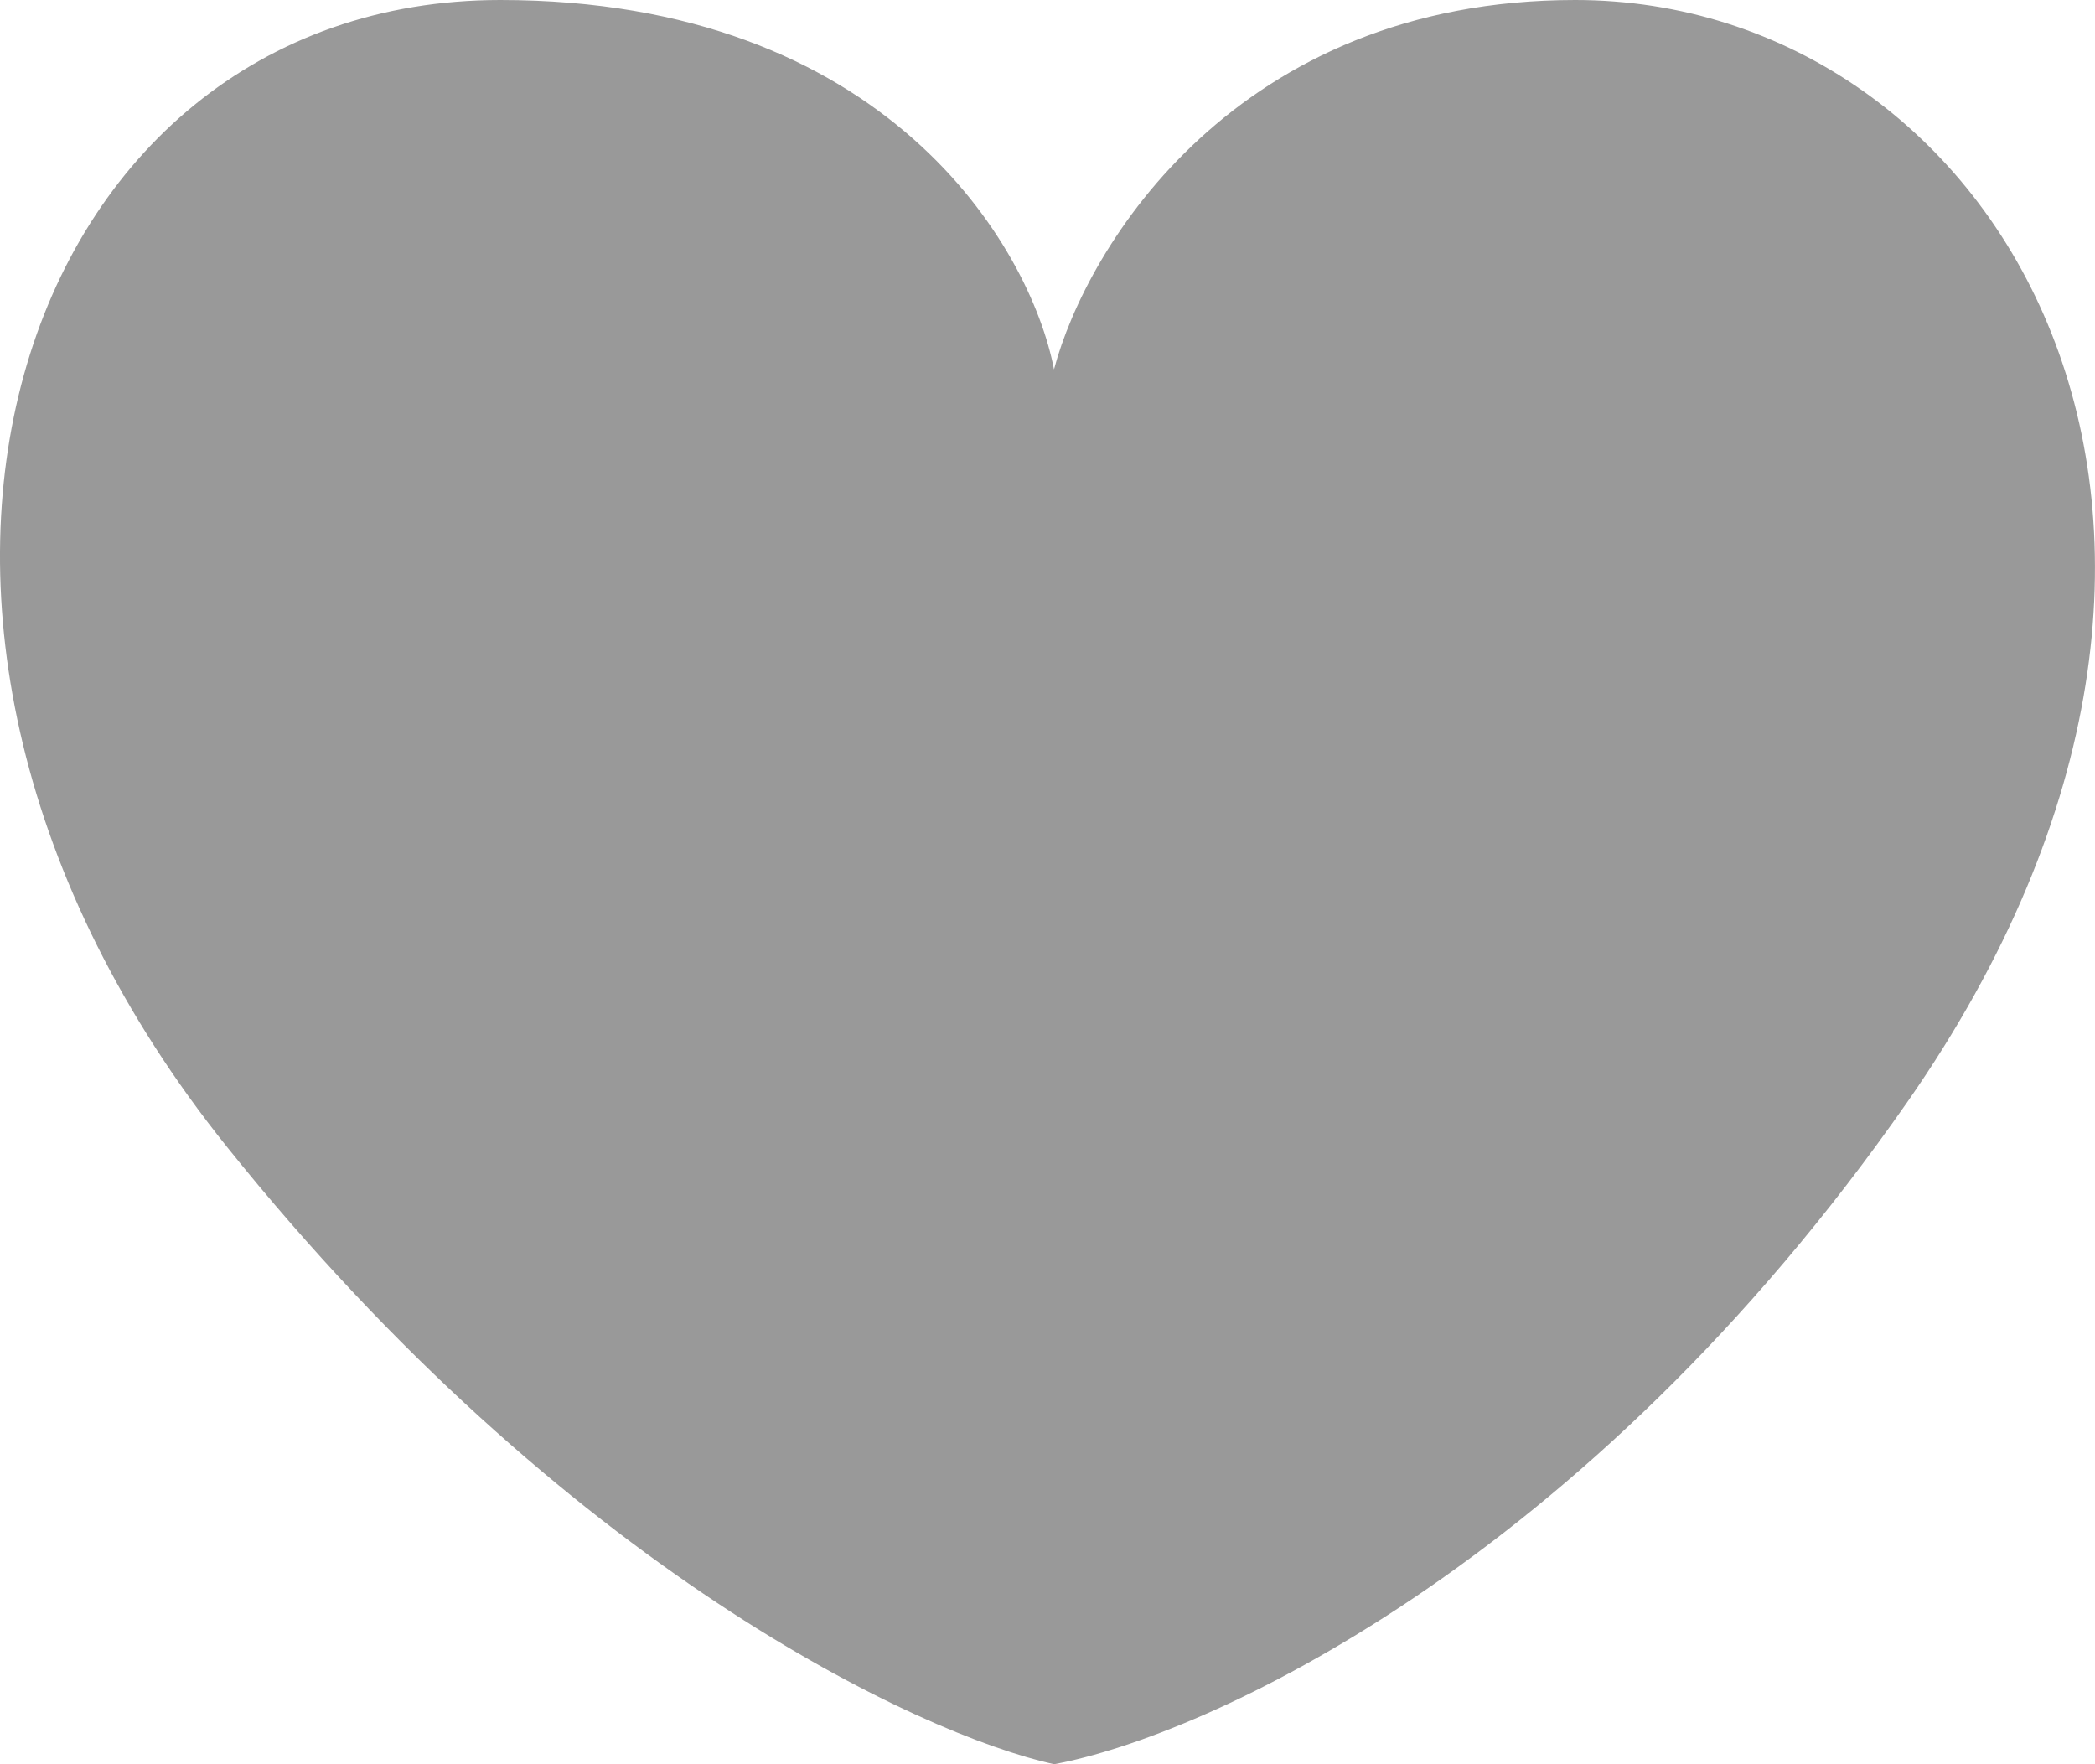 <svg width="19" height="16" viewBox="0 0 19 16" fill="none" xmlns="http://www.w3.org/2000/svg">
<path d="M14.286 0C11.213 0 9.855 2.233 9.559 3.35C9.343 2.233 8.035 0 4.537 0C0.165 0 -1.785 5.603 2.055 10.397C5.128 14.232 8.338 15.73 9.559 16C10.918 15.75 14.369 14.198 17.299 9.993C20.962 4.736 18.126 0 14.286 0Z" fill="#999999"/>
</svg>
